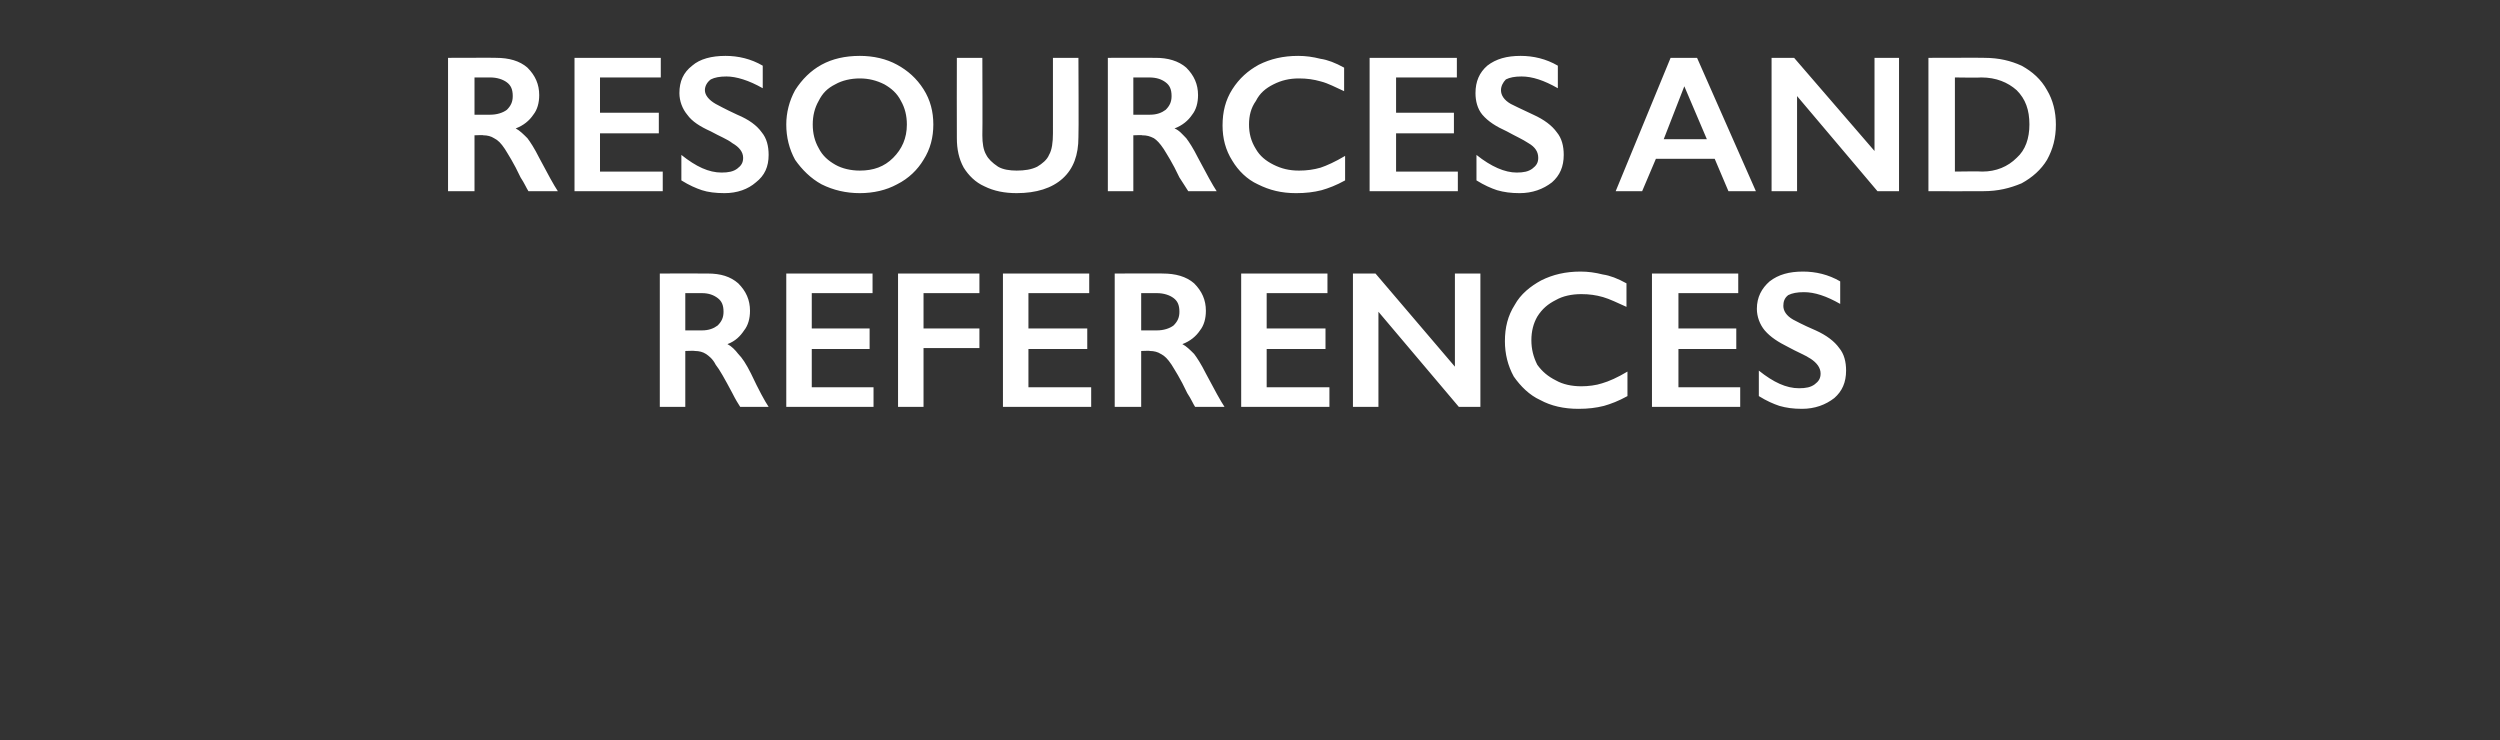 <?xml version="1.0" standalone="no"?><!DOCTYPE svg PUBLIC "-//W3C//DTD SVG 1.1//EN" "http://www.w3.org/Graphics/SVG/1.1/DTD/svg11.dtd"><svg xmlns="http://www.w3.org/2000/svg" version="1.1" width="255px" height="75.5px" viewBox="0 -5 255 75.5" style="top:-5px"><rect x="0" y="-5" width="255" height="75.5" fill="#333333" stroke="none"/><desc>resources and references</desc><defs/><g id="Polygon169039"><path d="m72.2 22.9c1.3 0 2.3.3 3.1 1c.8.8 1.2 1.7 1.2 2.8c0 .8-.2 1.5-.6 2c-.4.6-.9 1.1-1.7 1.4c.4.2.8.6 1.1 1c.4.4.8 1 1.3 2c.8 1.7 1.4 2.8 1.8 3.4h-2.9c-.2-.3-.5-.8-.8-1.4c-.8-1.5-1.3-2.4-1.7-2.9c-.3-.6-.7-.9-1-1.1c-.3-.2-.7-.3-1.1-.3c-.02-.04-1 0-1 0v5.7h-2.6V22.9s4.9-.02 4.9 0zm-.6 5.8c.7 0 1.2-.2 1.6-.5c.4-.4.6-.8.6-1.4c0-.7-.2-1.1-.6-1.4c-.4-.3-.9-.5-1.6-.5h-1.7v3.8h1.7zM89 22.9v2h-6.2v3.6h5.9v2.1h-5.9v3.9h6.3v2h-8.9V22.9h8.8zm10.9 0v2h-5.7v3.6h5.7v2h-5.7v6h-2.6V22.9h8.3zm11.2 0v2h-6.2v3.6h6v2.1h-6v3.9h6.4v2h-9V22.9h8.8zm7.5 0c1.3 0 2.4.3 3.2 1c.8.8 1.2 1.7 1.2 2.8c0 .8-.2 1.5-.6 2c-.4.6-1 1.1-1.8 1.4c.4.2.8.6 1.2 1c.3.4.7 1 1.2 2c.9 1.7 1.5 2.8 1.9 3.4h-3c-.2-.3-.4-.8-.8-1.4c-.7-1.5-1.3-2.4-1.6-2.9c-.4-.6-.7-.9-1.1-1.1c-.3-.2-.7-.3-1.1-.3c.02-.04-.9 0-.9 0v5.7h-2.7V22.9s4.94-.02 4.9 0zm-.6 5.8c.7 0 1.3-.2 1.7-.5c.4-.4.6-.8.6-1.4c0-.7-.2-1.1-.6-1.4c-.4-.3-1-.5-1.7-.5h-1.6v3.8h1.6zm17.4-5.8v2h-6.2v3.6h6v2.1h-6v3.9h6.4v2h-9V22.9h8.8zm4.9 0l8.1 9.5v-9.5h2.6v13.6h-2.2l-8.2-9.7v9.7H138V22.9h2.3zm20.9-.2c.8 0 1.5.1 2.3.3c.7.1 1.5.4 2.4.9v2.4c-.9-.4-1.7-.8-2.4-1c-.7-.2-1.4-.3-2.2-.3c-1 0-1.9.2-2.6.6c-.8.4-1.4.9-1.9 1.7c-.4.7-.6 1.5-.6 2.4c0 .9.2 1.7.6 2.5c.5.7 1.1 1.2 1.9 1.6c.7.4 1.6.6 2.6.6c.7 0 1.5-.1 2.1-.3c.7-.2 1.6-.6 2.6-1.2v2.5c-.9.5-1.7.8-2.4 1c-.8.2-1.6.3-2.6.3c-1.5 0-2.8-.3-3.9-.9c-1.1-.5-2-1.4-2.7-2.4c-.6-1.1-.9-2.3-.9-3.6c0-1.4.3-2.6 1-3.7c.6-1.1 1.6-1.9 2.7-2.5c1.2-.6 2.5-.9 4-.9zm16.1.2v2h-6.1v3.6h5.9v2.1h-5.9v3.9h6.3v2h-9V22.9h8.8zm6.6-.2c1.3 0 2.6.3 3.8 1v2.3c-1.4-.8-2.6-1.2-3.7-1.2c-.7 0-1.2.1-1.6.3c-.4.3-.5.7-.5 1.1c0 .5.3 1 1 1.4c.2.1.9.5 2.3 1.1c1.1.5 1.9 1.1 2.4 1.8c.5.6.7 1.4.7 2.3c0 1.2-.4 2.1-1.2 2.8c-.9.7-2 1.1-3.3 1.1c-.9 0-1.6-.1-2.3-.3c-.6-.2-1.3-.5-2.1-1v-2.6c1.5 1.2 2.8 1.8 4.1 1.8c.7 0 1.2-.1 1.6-.4c.4-.3.6-.6.6-1.1c0-.6-.4-1.1-1-1.5c-.6-.4-1.4-.7-2.3-1.2c-1-.5-1.8-1-2.4-1.7c-.5-.6-.8-1.4-.8-2.2c0-1.2.5-2.1 1.3-2.8c.9-.7 2-1 3.4-1z" stroke="none" fill="#fff"/></g><g id="Polygon169038"><path d="m50.6.9c1.3 0 2.4.3 3.2 1c.8.8 1.2 1.7 1.2 2.8c0 .8-.2 1.5-.6 2c-.4.6-1 1.1-1.8 1.4c.4.2.8.6 1.2 1c.3.4.7 1 1.2 2c.9 1.7 1.5 2.8 1.9 3.4h-3c-.2-.3-.4-.8-.8-1.4c-.7-1.5-1.3-2.4-1.6-2.9c-.4-.6-.7-.9-1.1-1.1c-.3-.2-.7-.3-1.1-.3c.02-.04-.9 0-.9 0v5.7h-2.7V.9s4.94-.02 4.9 0zM50 6.7c.7 0 1.3-.2 1.7-.5c.4-.4.6-.8.6-1.4c0-.7-.2-1.1-.6-1.4c-.4-.3-1-.5-1.7-.5h-1.6v3.8h1.6zM67.4.9v2h-6.2v3.6h6v2.1h-6v3.9h6.4v2h-9V.9h8.8zM74 .7c1.3 0 2.6.3 3.8 1v2.3c-1.4-.8-2.7-1.2-3.7-1.2c-.7 0-1.2.1-1.6.3c-.4.3-.6.7-.6 1.1c0 .5.4 1 1.1 1.4c.2.1.9.5 2.2 1.1c1.2.5 2 1.1 2.5 1.8c.5.6.7 1.4.7 2.3c0 1.2-.4 2.1-1.3 2.8c-.8.7-1.9 1.1-3.2 1.1c-.9 0-1.7-.1-2.3-.3c-.6-.2-1.3-.5-2.1-1v-2.6c1.5 1.2 2.8 1.8 4.1 1.8c.7 0 1.2-.1 1.6-.4c.4-.3.6-.6.6-1.1c0-.6-.4-1.1-1.1-1.5c-.5-.4-1.3-.7-2.2-1.2c-1.1-.5-1.9-1-2.4-1.7c-.5-.6-.8-1.4-.8-2.2c0-1.2.4-2.1 1.3-2.8c.8-.7 2-1 3.4-1zm13.7 0c1.4 0 2.7.3 3.8.9c1.1.6 2 1.4 2.7 2.5c.7 1.1 1 2.3 1 3.6c0 1.3-.3 2.5-1 3.6c-.6 1-1.5 1.9-2.7 2.5c-1.1.6-2.4.9-3.8.9c-1.4 0-2.7-.3-3.9-.9c-1.1-.6-2-1.5-2.7-2.5c-.6-1.1-.9-2.3-.9-3.6c0-1.2.3-2.4.9-3.5c.7-1.1 1.6-2 2.7-2.6c1.1-.6 2.4-.9 3.9-.9zm-4.8 7c0 .9.2 1.7.6 2.4c.4.8 1 1.3 1.7 1.7c.7.4 1.6.6 2.5.6c1.4 0 2.5-.4 3.4-1.3c.9-.9 1.4-2 1.4-3.4c0-.9-.2-1.7-.6-2.4c-.4-.8-1-1.3-1.7-1.7c-.8-.4-1.6-.6-2.5-.6c-.9 0-1.8.2-2.5.6c-.8.4-1.3.9-1.7 1.7c-.4.7-.6 1.5-.6 2.4zM100.2.9s.03 7.92 0 7.9c0 .8.1 1.5.4 2c.2.4.6.8 1.2 1.2c.5.3 1.2.4 1.9.4c.8 0 1.5-.1 2.1-.4c.5-.3 1-.7 1.2-1.2c.3-.5.4-1.3.4-2.2V.9h2.6s.04 8.08 0 8.1c0 1.8-.5 3.2-1.6 4.2c-1.1 1-2.7 1.5-4.7 1.5c-1.2 0-2.3-.2-3.3-.7c-.9-.4-1.6-1.1-2.1-1.9c-.5-.9-.7-1.9-.7-3c-.02-.02 0-8.2 0-8.2h2.6zm17.7 0c1.2 0 2.3.3 3.1 1c.8.8 1.2 1.7 1.2 2.8c0 .8-.2 1.5-.6 2c-.4.6-1 1.1-1.8 1.4c.5.2.8.6 1.2 1c.3.4.7 1 1.2 2c.9 1.7 1.5 2.8 1.9 3.4h-2.9c-.2-.3-.5-.8-.9-1.4c-.7-1.5-1.3-2.4-1.6-2.9c-.4-.6-.7-.9-1-1.1c-.4-.2-.7-.3-1.2-.3c.04-.04-.9 0-.9 0v5.7H113V.9s4.86-.02 4.9 0zm-.6 5.8c.7 0 1.2-.2 1.6-.5c.4-.4.6-.8.6-1.4c0-.7-.2-1.1-.6-1.4c-.4-.3-.9-.5-1.7-.5h-1.6v3.8h1.7zm15.1-6c.8 0 1.5.1 2.3.3c.7.1 1.5.4 2.4.9v2.4c-.9-.4-1.6-.8-2.4-1c-.7-.2-1.4-.3-2.2-.3c-1 0-1.8.2-2.6.6c-.8.4-1.4.9-1.8 1.7c-.5.7-.7 1.5-.7 2.4c0 .9.2 1.7.7 2.5c.4.7 1 1.2 1.8 1.6c.8.4 1.6.6 2.6.6c.8 0 1.5-.1 2.2-.3c.6-.2 1.5-.6 2.5-1.2v2.5c-.9.5-1.7.8-2.4 1c-.8.2-1.6.3-2.6.3c-1.5 0-2.7-.3-3.9-.9c-1.1-.5-2-1.4-2.6-2.4c-.7-1.1-1-2.3-1-3.6c0-1.4.3-2.6 1-3.7c.7-1.1 1.6-1.9 2.7-2.5c1.2-.6 2.5-.9 4-.9zm16.2.2v2h-6.2v3.6h5.9v2.1h-5.9v3.9h6.3v2h-9V.9h8.9zm6.5-.2c1.3 0 2.6.3 3.8 1v2.3c-1.4-.8-2.6-1.2-3.7-1.2c-.7 0-1.2.1-1.6.3c-.3.3-.5.7-.5 1.1c0 .5.3 1 1 1.4c.2.1 1 .5 2.3 1.1c1.1.5 1.9 1.1 2.4 1.8c.5.6.7 1.4.7 2.3c0 1.2-.4 2.1-1.2 2.8c-.9.7-2 1.1-3.3 1.1c-.9 0-1.6-.1-2.3-.3c-.6-.2-1.3-.5-2.1-1v-2.6c1.5 1.2 2.9 1.8 4.1 1.8c.7 0 1.2-.1 1.6-.4c.4-.3.6-.6.6-1.1c0-.6-.3-1.1-1-1.5c-.6-.4-1.3-.7-2.2-1.2c-1.1-.5-1.9-1-2.5-1.7c-.5-.6-.7-1.4-.7-2.2c0-1.2.4-2.1 1.2-2.8c.9-.7 2-1 3.4-1zm18 .2l6 13.6h-2.8l-1.4-3.3h-6l-1.4 3.3h-2.7L170.4.9h2.7zm-3.4 8.3h4.4l-2.3-5.4l-2.1 5.4zM183 .9l8.2 9.5V.9h2.5v13.6h-2.2l-8.2-9.7v9.7h-2.6V.9h2.3zm19.4 0c1.5 0 2.7.3 3.8.8c1.1.6 2 1.4 2.6 2.5c.6 1 .9 2.2.9 3.5c0 1.4-.3 2.5-.9 3.6c-.6 1-1.5 1.8-2.6 2.4c-1.2.5-2.4.8-3.9.8c-.01.02-5.6 0-5.6 0V.9s5.74-.02 5.7 0zm-.2 11.6c1.4 0 2.6-.5 3.5-1.4c.9-.8 1.3-2 1.3-3.4c0-1.5-.4-2.6-1.3-3.5c-.9-.8-2.1-1.3-3.6-1.3c-.02.04-2.7 0-2.7 0v9.6s2.77-.04 2.8 0z" stroke="none" fill="#fff"/></g></svg>